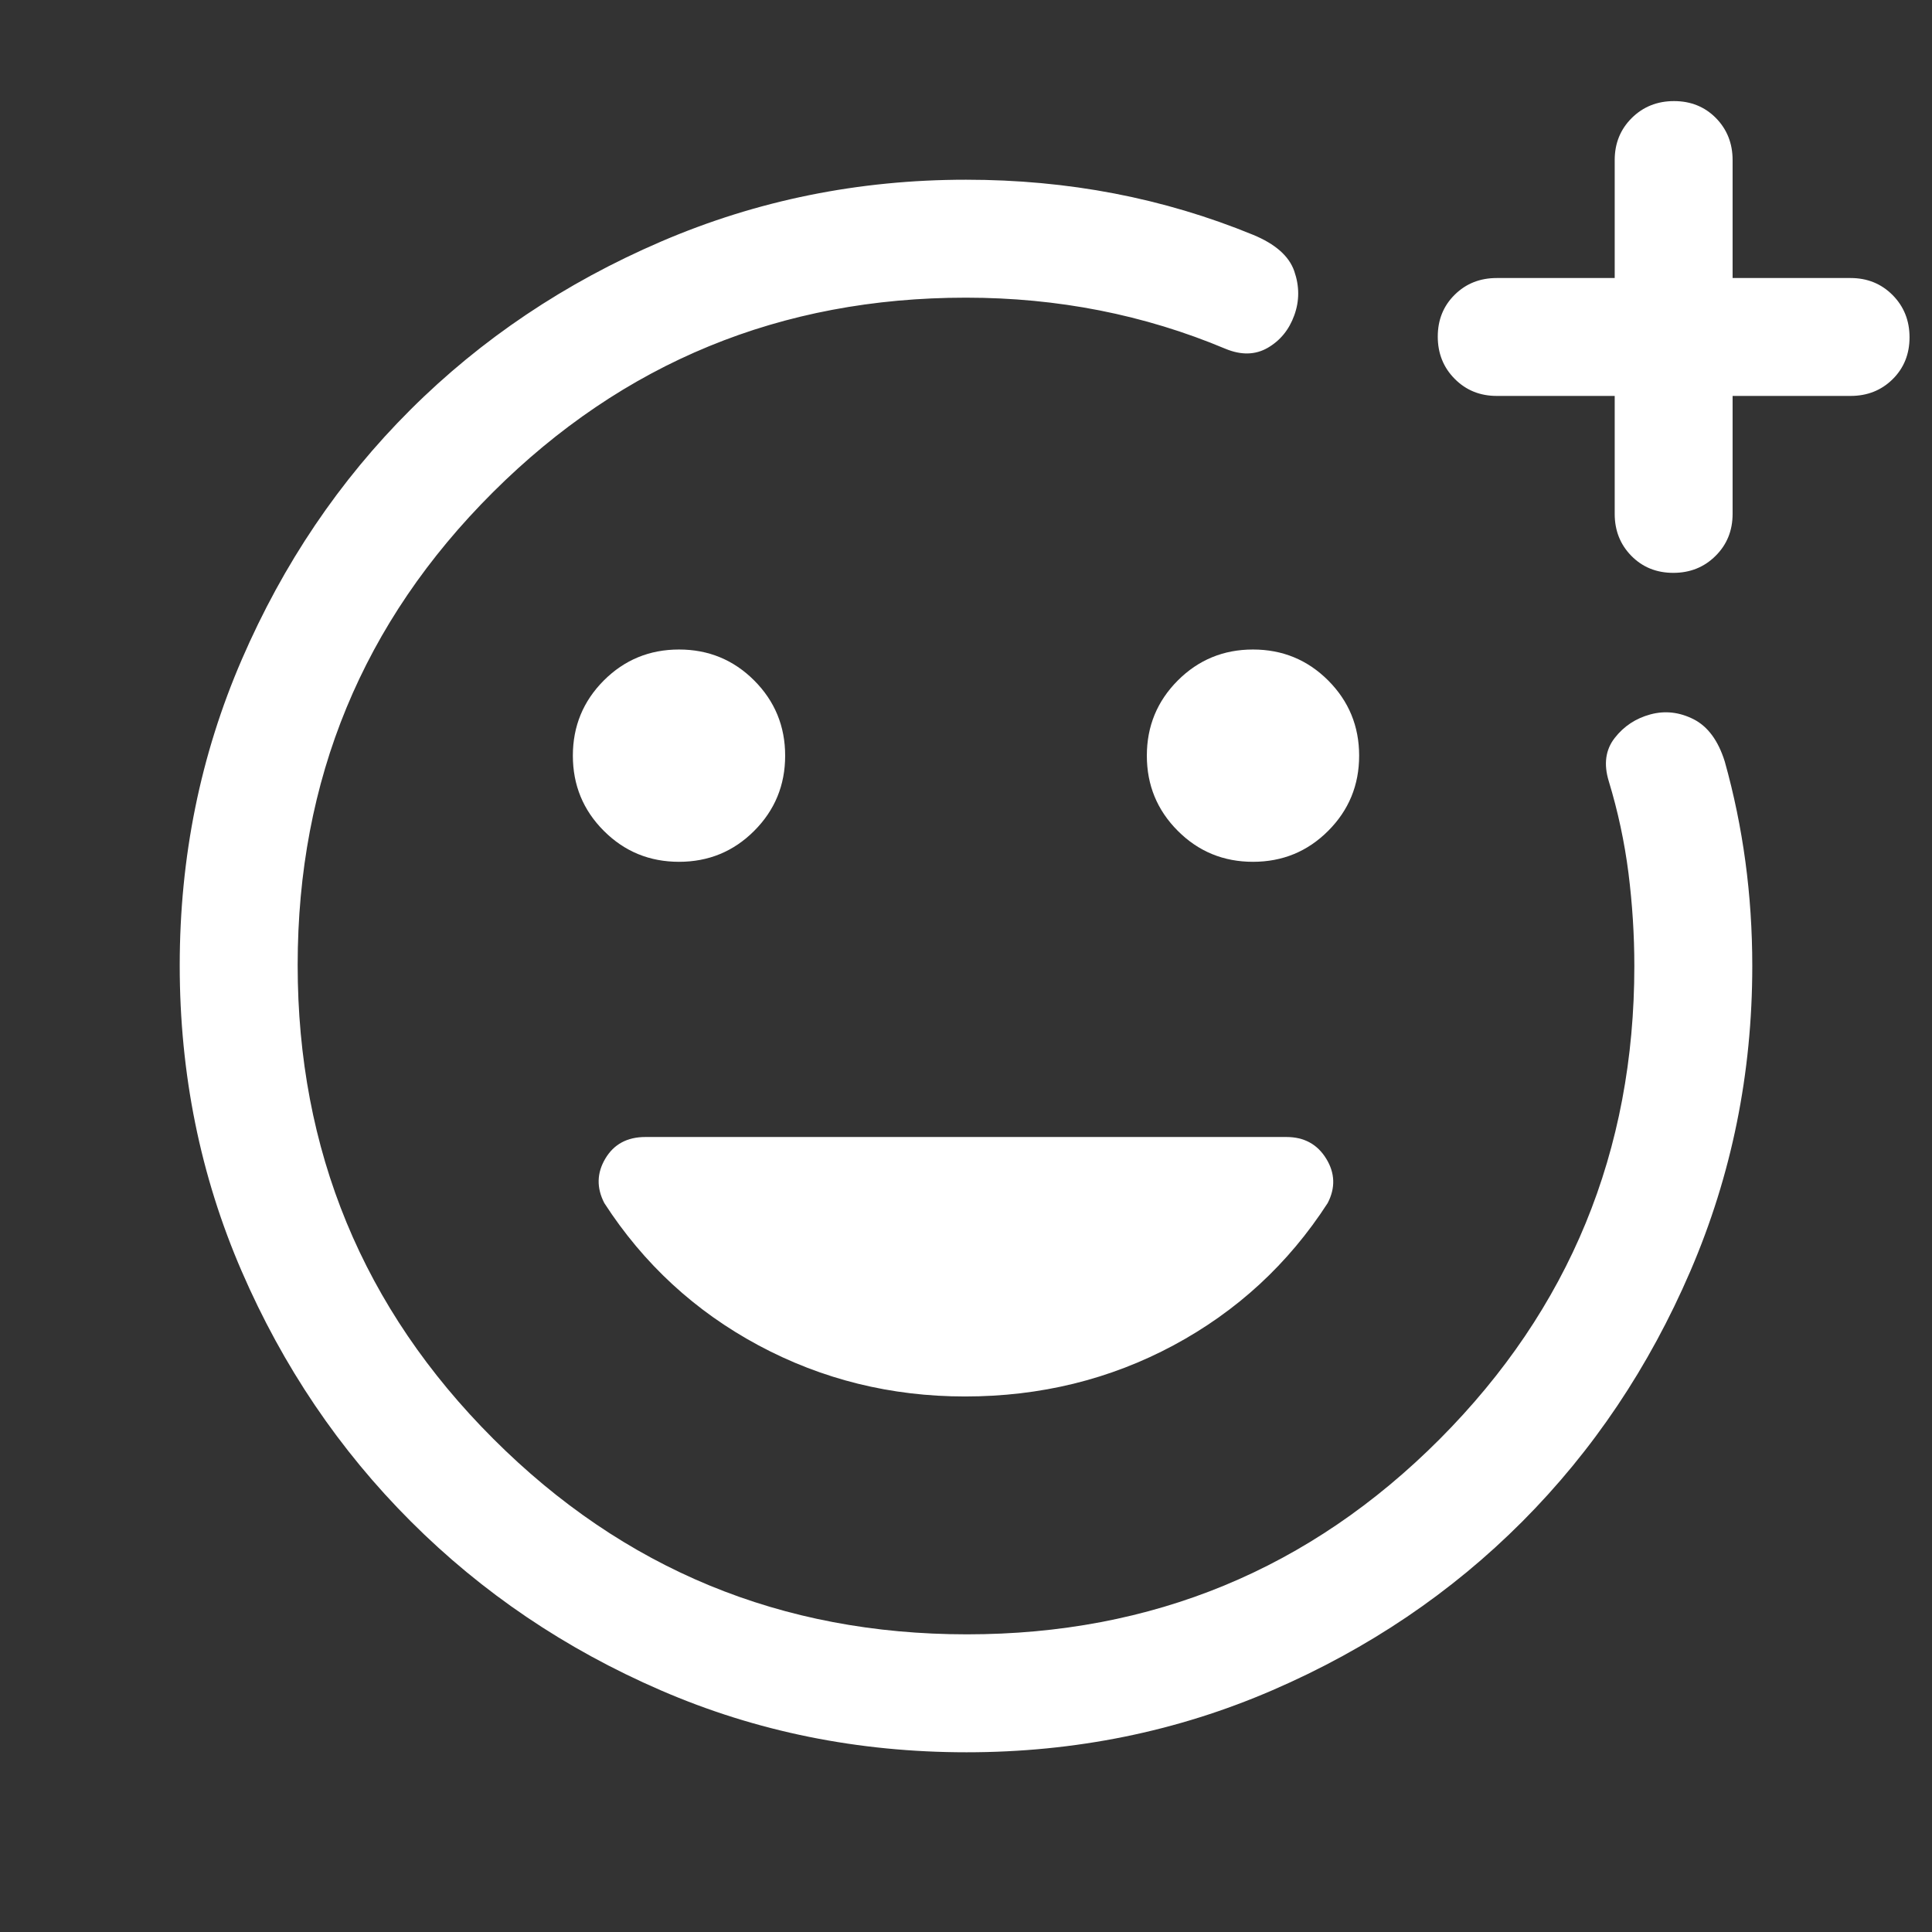 <svg width="43" height="43" viewBox="0 0 43 43" fill="none" xmlns="http://www.w3.org/2000/svg">
<rect x="0" y="0" width="43" height="43" fill="#333333" stroke="none"/>
<g clip-path="url(#clip0_25_3083)">
<path d="M21.512 39C19.099 39 16.831 38.541 14.709 37.622C12.586 36.703 10.73 35.449 9.141 33.859C7.551 32.27 6.297 30.414 5.378 28.291C4.459 26.169 4 23.901 4 21.488C4 19.075 4.461 16.804 5.383 14.675C6.304 12.546 7.555 10.694 9.135 9.119C10.715 7.544 12.573 6.297 14.709 5.378C16.845 4.459 19.108 4 21.5 4C22.637 4 23.738 4.102 24.8 4.306C25.862 4.51 26.892 4.817 27.887 5.225C28.383 5.429 28.69 5.699 28.806 6.034C28.923 6.37 28.923 6.698 28.806 7.019C28.69 7.34 28.493 7.58 28.216 7.741C27.939 7.901 27.625 7.908 27.275 7.763C26.371 7.383 25.438 7.099 24.475 6.909C23.512 6.72 22.521 6.625 21.5 6.625C17.378 6.625 13.869 8.069 10.971 10.956C8.074 13.844 6.625 17.351 6.625 21.479C6.625 25.606 8.076 29.121 10.978 32.022C13.879 34.924 17.394 36.375 21.521 36.375C25.649 36.375 29.156 34.926 32.044 32.029C34.931 29.131 36.375 25.622 36.375 21.5C36.375 20.81 36.331 20.119 36.244 19.429C36.156 18.739 36.01 18.058 35.806 17.387C35.69 17.008 35.733 16.688 35.938 16.425C36.142 16.163 36.407 15.988 36.733 15.9C37.059 15.812 37.38 15.849 37.696 16.009C38.011 16.17 38.242 16.483 38.388 16.95C38.592 17.679 38.745 18.422 38.847 19.178C38.949 19.934 39 20.708 39 21.5C39 23.892 38.541 26.155 37.622 28.291C36.703 30.427 35.456 32.285 33.881 33.865C32.306 35.445 30.454 36.696 28.325 37.617C26.196 38.539 23.925 39 21.512 39ZM35.938 8.812H33.312C32.941 8.812 32.629 8.686 32.378 8.433C32.126 8.18 32 7.866 32 7.492C32 7.118 32.126 6.807 32.378 6.559C32.629 6.311 32.941 6.188 33.312 6.188H35.938V3.562C35.938 3.191 36.064 2.879 36.317 2.627C36.57 2.376 36.884 2.25 37.258 2.25C37.632 2.25 37.943 2.376 38.191 2.627C38.438 2.879 38.562 3.191 38.562 3.562V6.188H41.188C41.559 6.188 41.871 6.314 42.123 6.567C42.374 6.82 42.5 7.134 42.5 7.508C42.5 7.882 42.374 8.193 42.123 8.441C41.871 8.689 41.559 8.812 41.188 8.812H38.562V11.438C38.562 11.809 38.436 12.121 38.183 12.372C37.93 12.624 37.616 12.75 37.242 12.75C36.868 12.75 36.557 12.624 36.309 12.372C36.062 12.121 35.938 11.809 35.938 11.438V8.812ZM27.887 19.181C28.544 19.181 29.102 18.952 29.561 18.492C30.02 18.033 30.25 17.475 30.25 16.819C30.25 16.163 30.02 15.605 29.561 15.145C29.102 14.686 28.544 14.456 27.887 14.456C27.231 14.456 26.673 14.686 26.214 15.145C25.755 15.605 25.525 16.163 25.525 16.819C25.525 17.475 25.755 18.033 26.214 18.492C26.673 18.952 27.231 19.181 27.887 19.181ZM15.113 19.181C15.769 19.181 16.327 18.952 16.786 18.492C17.245 18.033 17.475 17.475 17.475 16.819C17.475 16.163 17.245 15.605 16.786 15.145C16.327 14.686 15.769 14.456 15.113 14.456C14.456 14.456 13.898 14.686 13.439 15.145C12.98 15.605 12.75 16.163 12.75 16.819C12.75 17.475 12.98 18.033 13.439 18.492C13.898 18.952 14.456 19.181 15.113 19.181ZM21.478 31.081C23.155 31.081 24.701 30.702 26.116 29.944C27.53 29.185 28.675 28.13 29.55 26.776C29.725 26.438 29.714 26.108 29.517 25.788C29.32 25.467 29.025 25.306 28.631 25.306H14.365C13.959 25.306 13.662 25.467 13.472 25.788C13.282 26.108 13.275 26.438 13.45 26.776C14.325 28.13 15.47 29.185 16.884 29.944C18.299 30.702 19.83 31.081 21.478 31.081Z" fill="white"/>
</g>
<defs>
<clipPath id="clip0_25_3083">
<rect width="42" height="42" fill="white" transform="translate(0.5 0.5)"/>
</clipPath>
</defs>
</svg>
